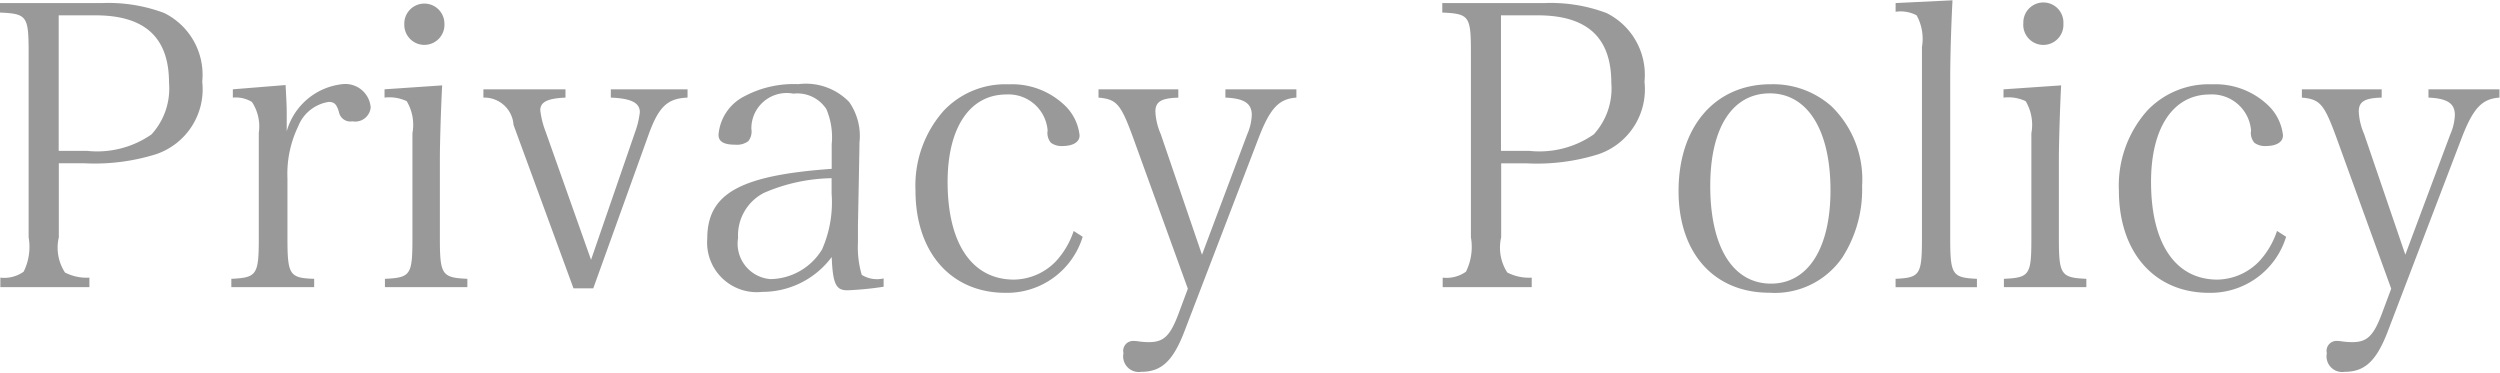 <svg xmlns="http://www.w3.org/2000/svg" width="75.812" height="11.312" viewBox="0 0 75.812 11.312">
  <defs>
    <style>
      .cls-1 {
        fill: #999;
        fill-rule: evenodd;
      }
    </style>
  </defs>
  <path id="fnav-privacy.svg" class="cls-1" d="M117.03,5.327h0.788a6.243,6.243,0,0,0,2.165-.276,2.079,2.079,0,0,0,1.4-2.2A2.089,2.089,0,0,0,120.226.768a4.812,4.812,0,0,0-1.876-.3h-3.1V0.756c0.822,0.036.868,0.108,0.868,1.224V7.57a1.689,1.689,0,0,1-.151,1.044,1.011,1.011,0,0,1-.706.18V9.082h2.7V8.794a1.427,1.427,0,0,1-.741-0.156,1.381,1.381,0,0,1-.186-1.068V5.327Zm0-.372V0.84h1.112c1.505,0,2.234.672,2.234,2.051a2.062,2.062,0,0,1-.532,1.56,2.887,2.887,0,0,1-1.945.5H117.03Zm5.281-1.872V3.335a0.939,0.939,0,0,1,.579.132,1.344,1.344,0,0,1,.208.936V7.582c0,1.128-.057,1.212-0.833,1.248V9.082h2.512V8.83c-0.752-.024-0.81-0.12-0.81-1.248v-1.8a3.309,3.309,0,0,1,.324-1.572,1.189,1.189,0,0,1,.926-0.744c0.174,0,.243.072,0.313,0.312a0.35,0.35,0,0,0,.405.276,0.472,0.472,0,0,0,.556-0.42,0.77,0.77,0,0,0-.846-0.708,1.973,1.973,0,0,0-1.7,1.428v-0.4c0-.324,0-0.372-0.035-1Zm4.6,0V3.335a1.227,1.227,0,0,1,.672.108,1.4,1.4,0,0,1,.174.972V7.582c0,1.128-.047,1.212-0.834,1.248V9.082h2.5V8.83c-0.776-.036-0.834-0.12-0.834-1.248V5.171c0-.432.035-1.6,0.07-2.207Zm0.6-1.991a0.609,0.609,0,1,0,1.216,0A0.608,0.608,0,1,0,127.51,1.092Zm5.662,7.162-1.377-3.887a2.61,2.61,0,0,1-.162-0.648c0-.252.22-0.36,0.764-0.384V3.083h-2.489V3.335a0.888,0.888,0,0,1,.914.828l1.818,4.955h0.6l1.667-4.631c0.312-.876.579-1.128,1.192-1.152V3.083h-2.327V3.335c0.614,0.024.88,0.156,0.88,0.444a2.6,2.6,0,0,1-.139.588Zm8.87,0.564a0.872,0.872,0,0,1-.66-0.108,2.92,2.92,0,0,1-.116-0.972V7.2l0.023-1.164c0.023-1.236.023-1.236,0.023-1.332A1.8,1.8,0,0,0,141,3.467a1.829,1.829,0,0,0-1.54-.54,3.177,3.177,0,0,0-1.621.36,1.435,1.435,0,0,0-.8,1.176c0,0.2.151,0.3,0.51,0.3a0.576,0.576,0,0,0,.393-0.108,0.47,0.47,0,0,0,.093-0.372,1.072,1.072,0,0,1,1.274-1.068,1.051,1.051,0,0,1,1,.468,2.181,2.181,0,0,1,.162,1.068V5.495c-2.8.2-3.774,0.756-3.774,2.123a1.505,1.505,0,0,0,1.667,1.608,2.619,2.619,0,0,0,2.107-1.056c0.035,0.816.128,1.008,0.475,1.008a9.629,9.629,0,0,0,1.1-.108V8.818Zm-1.575-2.579a3.549,3.549,0,0,1-.289,1.7,1.867,1.867,0,0,1-1.563.9,1.078,1.078,0,0,1-.984-1.248,1.447,1.447,0,0,1,.787-1.368,5.347,5.347,0,0,1,2.049-.444V6.238Zm7.341,1.14a2.517,2.517,0,0,1-.532.912A1.8,1.8,0,0,1,146,8.854c-1.273,0-2.014-1.092-2.014-2.963,0-1.644.672-2.651,1.783-2.651a1.189,1.189,0,0,1,1.25,1.092,0.461,0.461,0,0,0,.1.372,0.54,0.54,0,0,0,.336.1c0.336,0,.533-0.12.533-0.324a1.477,1.477,0,0,0-.452-0.912,2.311,2.311,0,0,0-1.7-.636,2.569,2.569,0,0,0-1.968.8,3.42,3.42,0,0,0-.856,2.423c0,1.872,1.076,3.1,2.732,3.1a2.4,2.4,0,0,0,2.338-1.7ZM151.7,8.1l-1.251-3.659a1.927,1.927,0,0,1-.162-0.684c0-.3.186-0.408,0.695-0.42V3.083h-2.42V3.335c0.544,0.048.672,0.192,1.031,1.164l1.678,4.631-0.277.744c-0.255.684-.452,0.876-0.9,0.876a2.135,2.135,0,0,1-.325-0.024,0.942,0.942,0,0,0-.15-0.012,0.3,0.3,0,0,0-.3.372,0.475,0.475,0,0,0,.544.564c0.6,0,.949-0.324,1.285-1.176l2.269-5.915c0.347-.9.614-1.188,1.146-1.224V3.083h-2.153V3.335c0.579,0.024.8,0.18,0.8,0.528a1.617,1.617,0,0,1-.139.588Zm9.067-2.771h0.787a6.239,6.239,0,0,0,2.165-.276,2.08,2.08,0,0,0,1.4-2.2A2.09,2.09,0,0,0,163.962.768a4.81,4.81,0,0,0-1.875-.3h-3.1V0.756c0.822,0.036.868,0.108,0.868,1.224V7.57a1.693,1.693,0,0,1-.15,1.044,1.015,1.015,0,0,1-.706.18V9.082h2.7V8.794a1.427,1.427,0,0,1-.741-0.156,1.388,1.388,0,0,1-.185-1.068V5.327Zm0-.372V0.84h1.111c1.505,0,2.235.672,2.235,2.051a2.062,2.062,0,0,1-.533,1.56,2.884,2.884,0,0,1-1.945.5h-0.868Zm5.385,1.212c0,1.884,1.076,3.083,2.755,3.083a2.481,2.481,0,0,0,2.211-1.068,3.808,3.808,0,0,0,.6-2.171,3.09,3.09,0,0,0-.937-2.423,2.67,2.67,0,0,0-1.83-.66C167.263,2.927,166.152,4.211,166.152,6.166Zm0.961-.156c0-1.764.671-2.807,1.806-2.807s1.84,1.1,1.84,2.939c0,1.764-.683,2.831-1.806,2.831C167.8,8.974,167.113,7.87,167.113,6.01Zm5.616,3.071H175.2V8.83c-0.752-.036-0.81-0.12-0.81-1.248V2.759c0-.576.023-1.476,0.069-2.375l-1.725.084V0.732a1.038,1.038,0,0,1,.637.108,1.473,1.473,0,0,1,.162.96V7.582c0,1.128-.058,1.212-0.8,1.248V9.082Zm3.277-6V3.335a1.227,1.227,0,0,1,.672.108,1.4,1.4,0,0,1,.173.972V7.582c0,1.128-.046,1.212-0.833,1.248V9.082h2.5V8.83c-0.775-.036-0.833-0.12-0.833-1.248V5.171c0-.432.035-1.6,0.069-2.207Zm0.6-1.991a0.609,0.609,0,1,0,1.216,0A0.608,0.608,0,1,0,176.608,1.092ZM184.3,7.378a2.517,2.517,0,0,1-.532.912,1.8,1.8,0,0,1-1.274.564c-1.273,0-2.014-1.092-2.014-2.963,0-1.644.671-2.651,1.783-2.651a1.189,1.189,0,0,1,1.25,1.092,0.461,0.461,0,0,0,.1.372,0.54,0.54,0,0,0,.336.1c0.336,0,.532-0.12.532-0.324a1.475,1.475,0,0,0-.451-0.912,2.313,2.313,0,0,0-1.7-.636,2.569,2.569,0,0,0-1.968.8,3.42,3.42,0,0,0-.857,2.423c0,1.872,1.077,3.1,2.732,3.1a2.4,2.4,0,0,0,2.339-1.7Zm3.891,0.72-1.25-3.659a1.927,1.927,0,0,1-.162-0.684c0-.3.185-0.408,0.695-0.42V3.083h-2.42V3.335c0.544,0.048.671,0.192,1.03,1.164l1.679,4.631-0.278.744c-0.255.684-.451,0.876-0.9,0.876a2.125,2.125,0,0,1-.324-0.024,0.942,0.942,0,0,0-.15-0.012,0.3,0.3,0,0,0-.3.372,0.475,0.475,0,0,0,.544.564c0.6,0,.949-0.324,1.285-1.176L189.9,4.559c0.347-.9.613-1.188,1.146-1.224V3.083h-2.153V3.335c0.578,0.024.8,0.18,0.8,0.528a1.6,1.6,0,0,1-.139.588Z" transform="translate(-115.25 -0.375)"/>
</svg>
